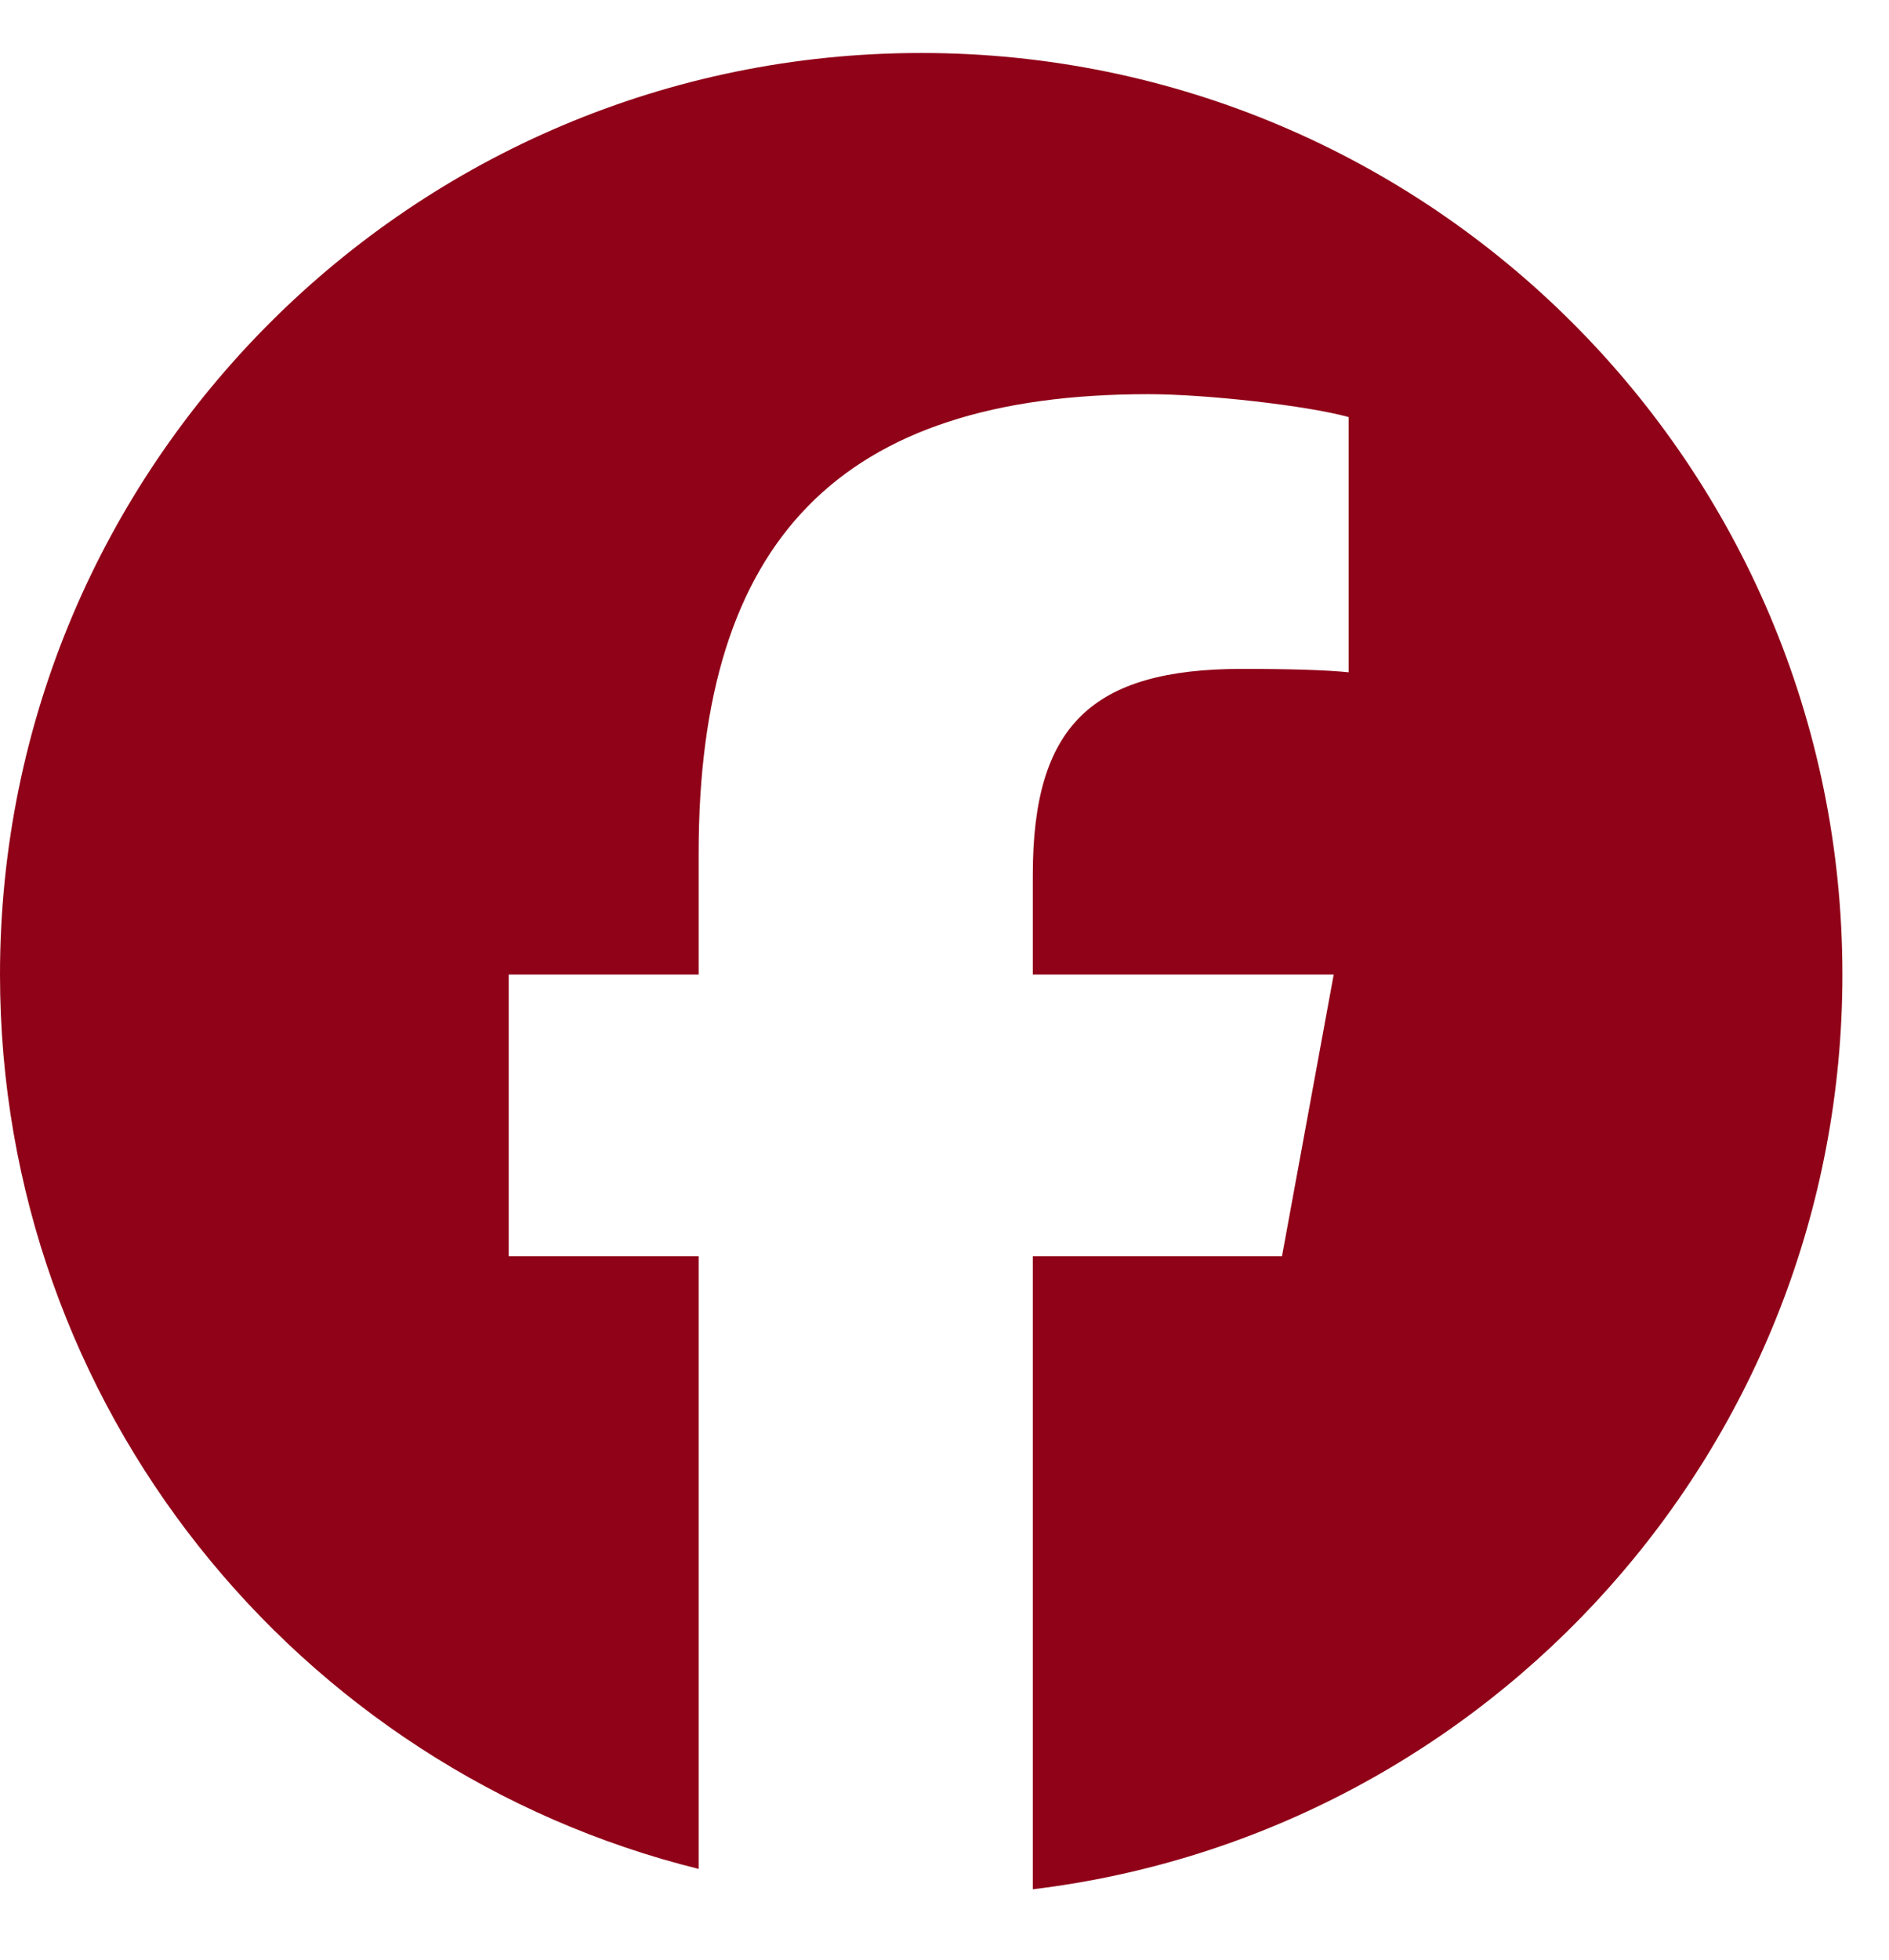 <svg xmlns="http://www.w3.org/2000/svg" width="27" height="28" viewBox="0 0 27 28" fill="none"><g clip-path="url(#clip0_45_2530)"><path d="M13.167 0.757C5.895 0.757 0 6.652 0 13.924C0 20.099 4.251 25.28 9.986 26.703V17.948H7.271V13.924H9.986V12.19C9.986 7.709 12.014 5.632 16.414 5.632C17.248 5.632 18.688 5.796 19.276 5.959V9.606C18.966 9.573 18.426 9.557 17.756 9.557C15.597 9.557 14.762 10.375 14.762 12.501V13.924H19.063L18.324 17.948H14.762V26.994C21.282 26.207 26.334 20.656 26.334 13.924C26.333 6.652 20.438 0.757 13.167 0.757Z" fill="#900218"></path></g><defs><clipPath id="clip0_45_2530"><rect width="26.333" height="26.333" fill="white" transform="translate(0 0.757)"></rect></clipPath></defs></svg>